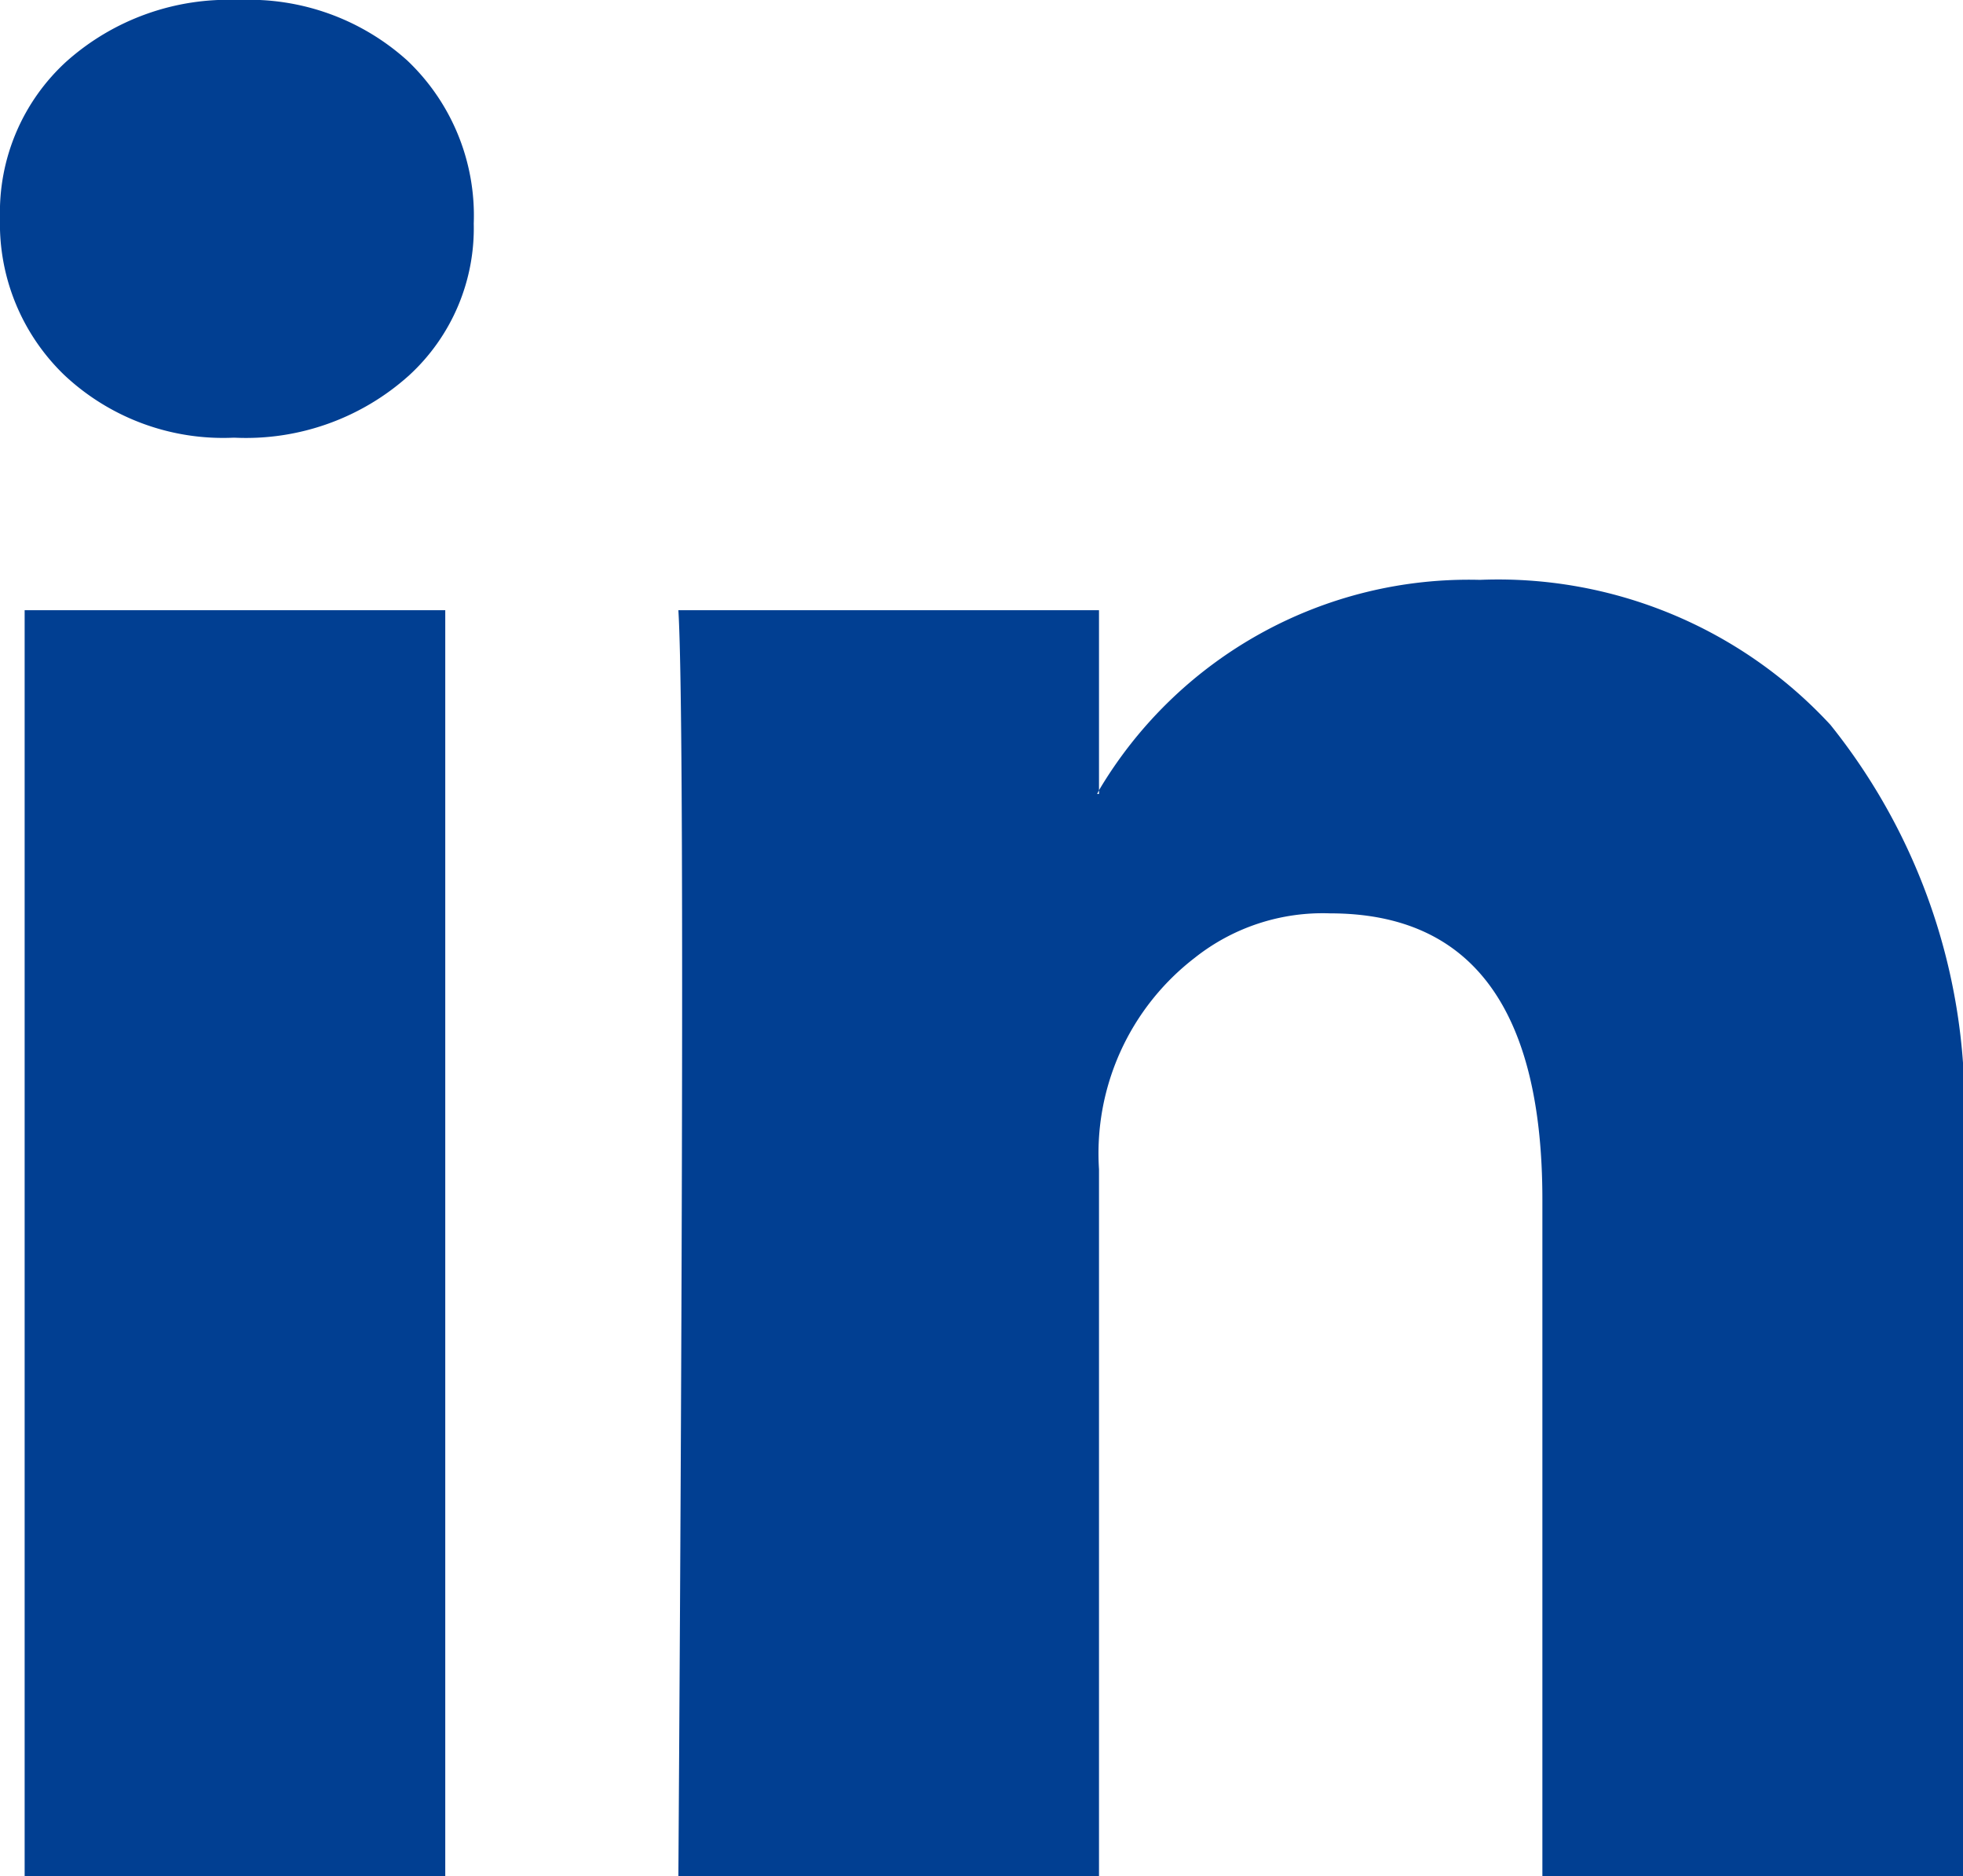 <svg xmlns="http://www.w3.org/2000/svg" width="23.022" height="22" viewBox="0 0 23.022 22">
  <path id="linkedin-icon-seeklogo.com" d="M0,7.556A2.393,2.393,0,0,1,.778,5.722,2.853,2.853,0,0,1,2.8,5a2.768,2.768,0,0,1,1.978.711,2.506,2.506,0,0,1,.778,1.911A2.34,2.34,0,0,1,4.8,9.4a2.859,2.859,0,0,1-2.044.733H2.733A2.72,2.72,0,0,1,.756,9.4,2.463,2.463,0,0,1,0,7.556ZM.289,27V12.156H5.222V27Zm7.667,0h4.933V18.711a2.893,2.893,0,0,1,1.122-2.478,2.414,2.414,0,0,1,1.589-.522q2.489,0,2.489,3.356V27h4.933V18.489A7.152,7.152,0,0,0,21.467,13.5a5.306,5.306,0,0,0-4.111-1.7,5.043,5.043,0,0,0-4.467,2.467v.044h-.022l.022-.044V12.156H7.956Q8,12.867,8,16.578T7.956,27Z" transform="translate(0 -5)" fill="#013f92"/>
</svg>
